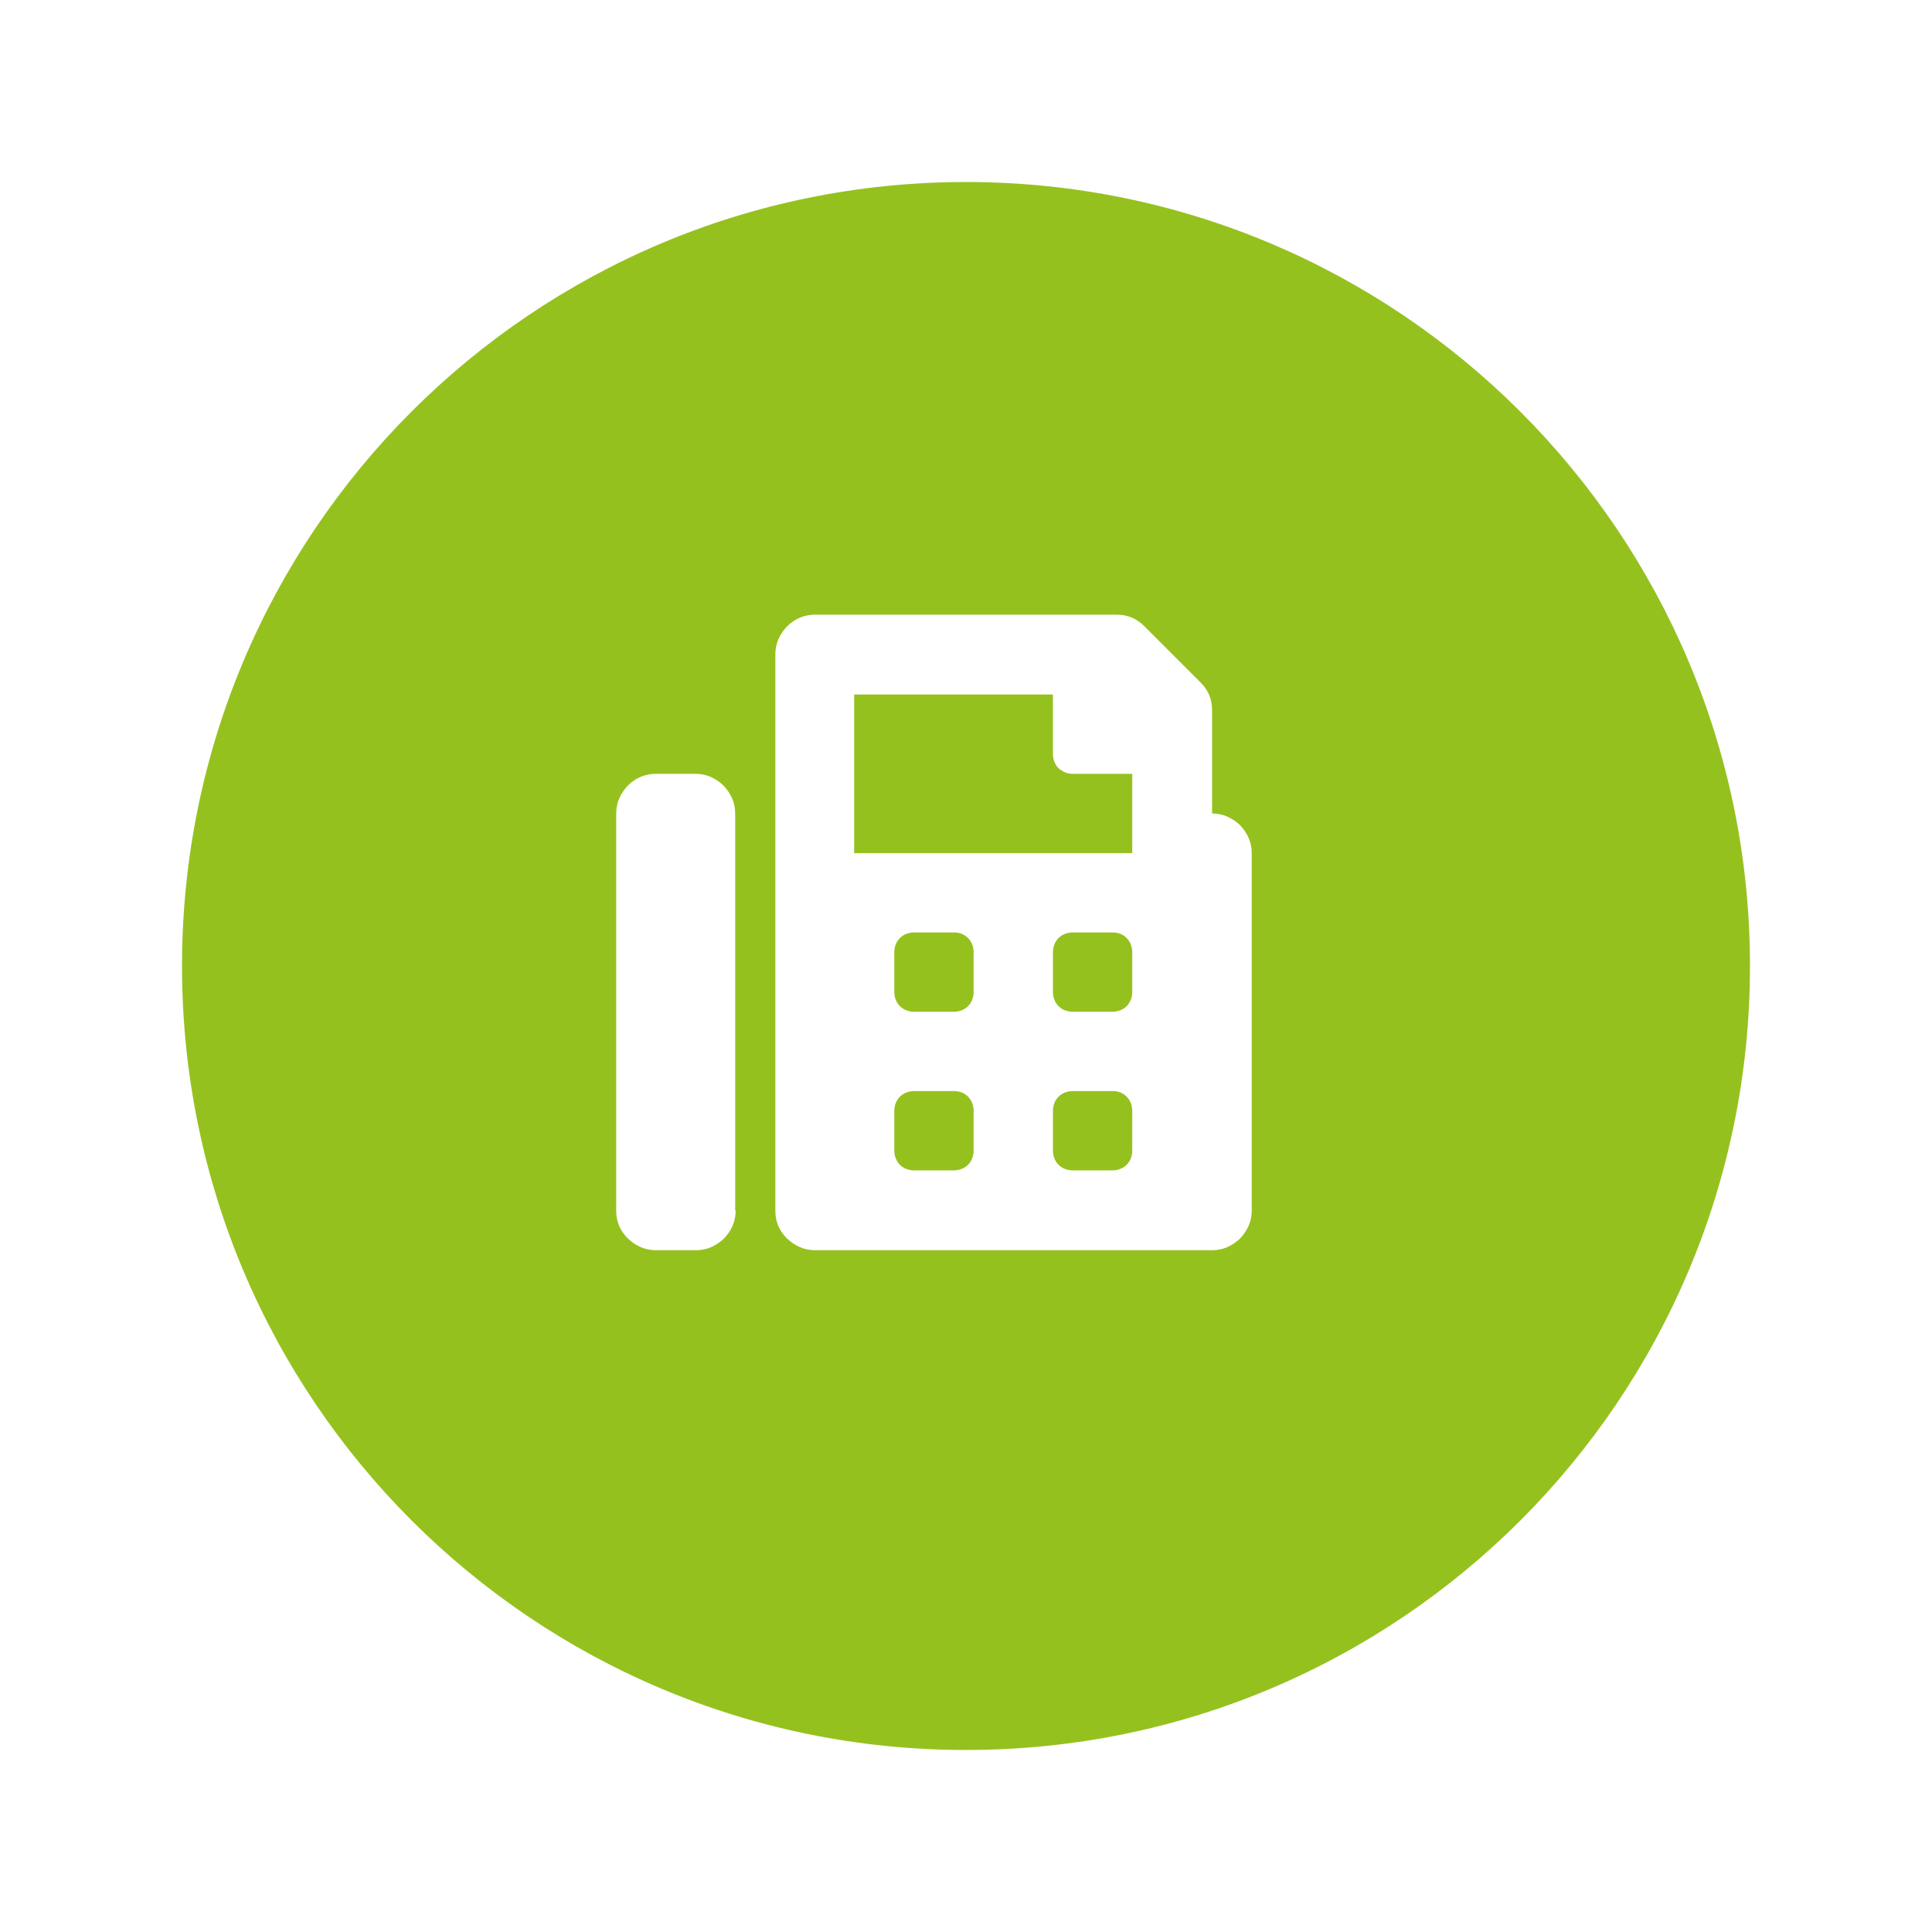 <?xml version="1.0" encoding="utf-8"?>
<!-- Generator: Adobe Illustrator 26.5.0, SVG Export Plug-In . SVG Version: 6.00 Build 0)  -->
<svg version="1.1" id="Ebene_1" xmlns="http://www.w3.org/2000/svg" xmlns:xlink="http://www.w3.org/1999/xlink" x="0px" y="0px"
	 viewBox="0 0 380 380" style="enable-background:new 0 0 380 380;" xml:space="preserve">
<style type="text/css">
	.st0{fill:#95C11F;}
</style>
<path class="st0" d="M187.6,183.4h-7.8c-1.1,0-2.1,0.4-2.8,1.1s-1.1,1.7-1.1,2.8v7.8c0,1.1,0.4,2.1,1.1,2.8c0.7,0.7,1.7,1.1,2.8,1.1
	h7.8c1.1,0,2.1-0.4,2.8-1.1s1.1-1.7,1.1-2.8v-7.8c0-1.1-0.4-2.1-1.1-2.8C189.7,183.8,188.8,183.4,187.6,183.4z"/>
<path class="st0" d="M218.9,183.4H211c-1.1,0-2.1,0.4-2.8,1.1c-0.7,0.7-1.1,1.7-1.1,2.8v7.8c0,1.1,0.4,2.1,1.1,2.8s1.7,1.1,2.8,1.1
	h7.8c1.1,0,2.1-0.4,2.8-1.1c0.7-0.7,1.1-1.7,1.1-2.8v-7.8c0-1.1-0.4-2.1-1.1-2.8C220.9,183.8,220,183.4,218.9,183.4z"/>
<path class="st0" d="M187.6,214.6h-7.8c-1.1,0-2.1,0.4-2.8,1.1c-0.7,0.7-1.1,1.7-1.1,2.8v7.8c0,1.1,0.4,2.1,1.1,2.8s1.7,1.1,2.8,1.1
	h7.8c1.1,0,2.1-0.4,2.8-1.1c0.7-0.7,1.1-1.7,1.1-2.8v-7.8c0-1.1-0.4-2.1-1.1-2.8S188.8,214.6,187.6,214.6z"/>
<path class="st0" d="M218.9,214.6H211c-1.1,0-2.1,0.4-2.8,1.1s-1.1,1.7-1.1,2.8v7.8c0,1.1,0.4,2.1,1.1,2.8c0.7,0.7,1.7,1.1,2.8,1.1
	h7.8c1.1,0,2.1-0.4,2.8-1.1c0.7-0.7,1.1-1.7,1.1-2.8v-7.8c0-1.1-0.4-2.1-1.1-2.8C220.9,215,220,214.6,218.9,214.6z"/>
<path class="st0" d="M208.2,151.1c-0.7-0.7-1.1-1.7-1.1-2.8v-11.7h-39.1v31.2h54.7v-15.6H211C209.9,152.2,209,151.8,208.2,151.1
	L208.2,151.1z"/>
<path class="st0" d="M190,35.8c-85.2,0-154.2,69-154.2,154.2s69,154.2,154.2,154.2s154.2-69,154.2-154.2S275.1,35.8,190,35.8z
	 M144.7,238.1c0,2.1-0.8,3.9-2.3,5.5c-1.6,1.5-3.4,2.3-5.5,2.3H129c-2.1,0-3.9-0.8-5.5-2.3c-1.6-1.6-2.3-3.4-2.3-5.5V160
	c0-2.1,0.8-3.9,2.3-5.5c1.5-1.5,3.4-2.3,5.5-2.3h7.8c2.1,0,3.9,0.8,5.5,2.3c1.5,1.6,2.3,3.4,2.3,5.5V238.1z M246.2,238.1
	c0,2.1-0.8,3.9-2.3,5.5c-1.6,1.5-3.4,2.3-5.5,2.3h-78.1c-2.1,0-3.9-0.8-5.5-2.3c-1.6-1.6-2.3-3.4-2.3-5.5V128.7
	c0-2.1,0.8-3.9,2.3-5.5c1.5-1.5,3.4-2.3,5.5-2.3h59.3c2.1,0,3.9,0.7,5.4,2.2l11.2,11.2c1.5,1.5,2.2,3.3,2.2,5.4V160
	c2.1,0,3.9,0.8,5.5,2.3c1.5,1.6,2.3,3.4,2.3,5.5V238.1L246.2,238.1z"/>
</svg>
